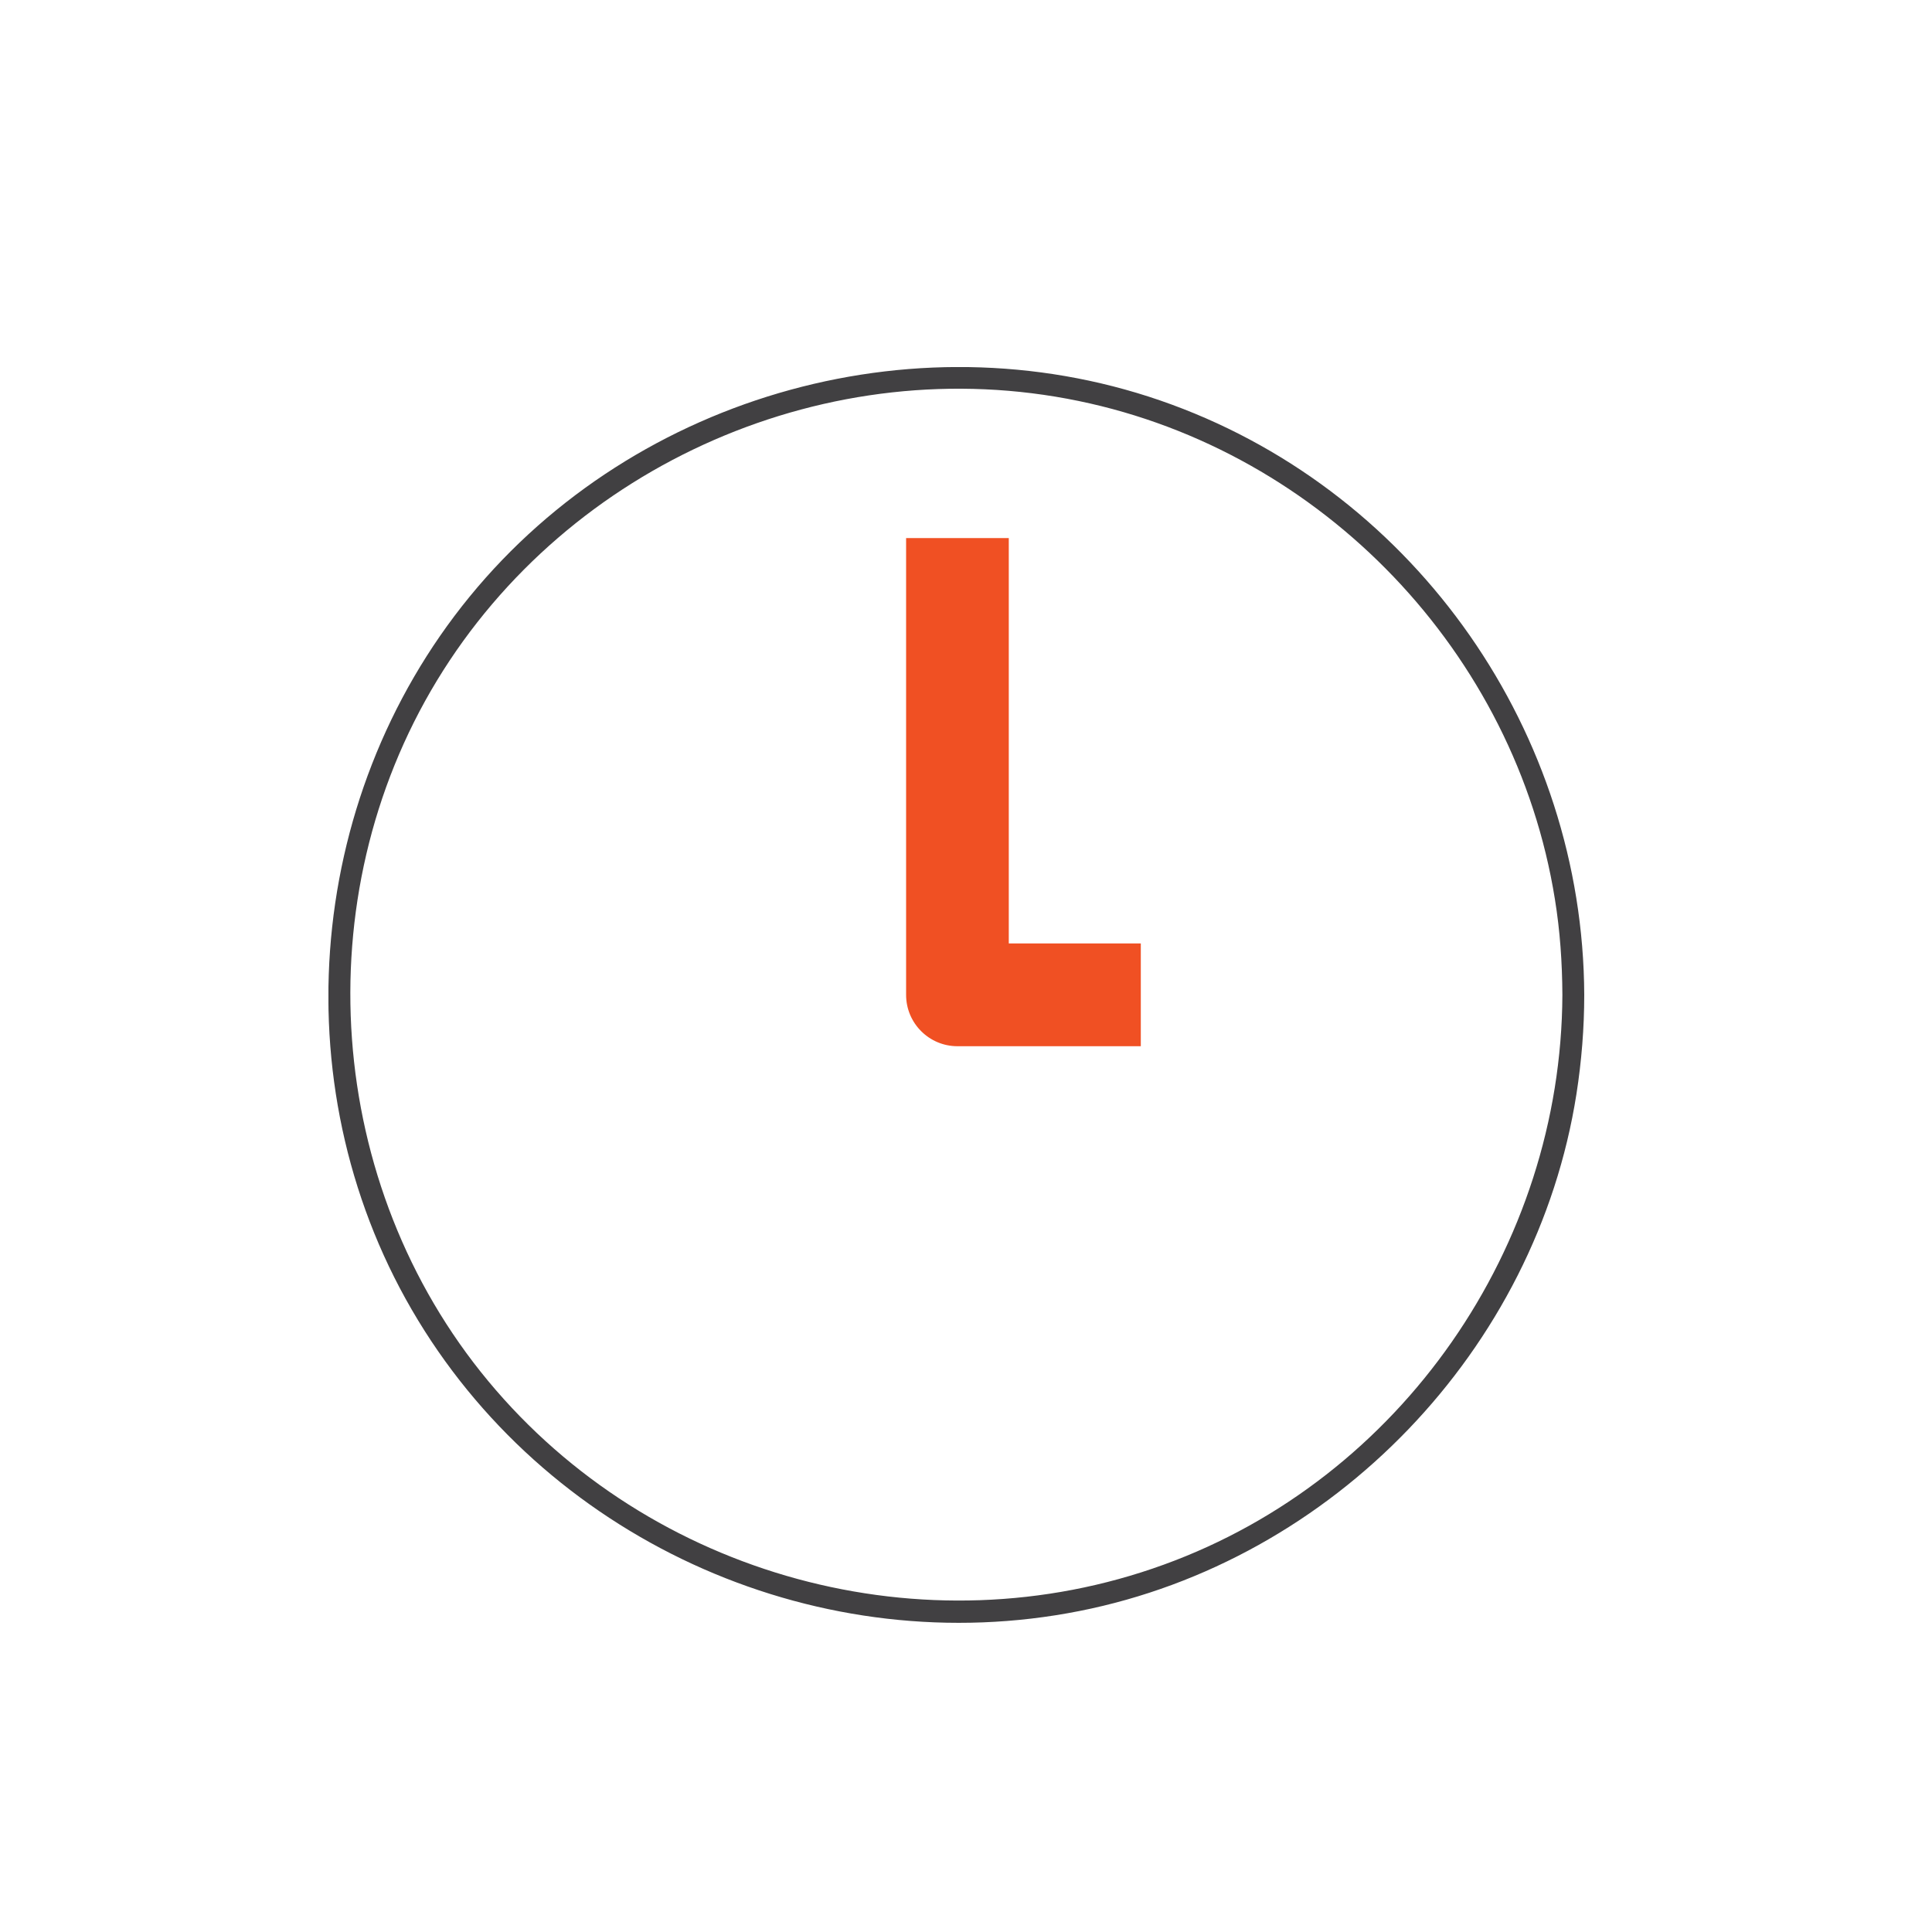 <svg width="48" height="48" viewBox="0 0 48 48" fill="none" xmlns="http://www.w3.org/2000/svg">
<g clip-path="url(#clip0_2560_51012)">
<path d="M29.115 10.053C22.953 7.786 15.817 9.747 11.666 14.826C7.529 19.887 6.986 27.207 10.387 32.803C13.772 38.378 20.427 41.293 26.819 40.025C33.128 38.775 38.172 33.532 39.167 27.177C39.294 26.361 39.36 25.541 39.36 24.714C39.334 18.222 35.22 12.297 29.115 10.053ZM28.915 38.873C22.971 41.034 16.167 39.176 12.132 34.315C8.083 29.44 7.573 22.317 10.857 16.906C14.133 11.514 20.613 8.683 26.797 9.962C32.865 11.215 37.651 16.225 38.631 22.339C38.759 23.126 38.813 23.92 38.817 24.718C38.791 30.974 34.819 36.731 28.915 38.873Z" fill="#414042"/>
<path d="M28.343 25.993H23.787C23.084 25.993 22.512 25.421 22.512 24.718V13.368H25.063V23.439H28.343V25.99V25.993Z" fill="#F05023"/>
</g>
<defs>
<clipPath id="clip0_2560_51012">
<rect width="31.2" height="31.2" fill="white" transform="translate(8.16 9.12)"/>
</clipPath>
</defs>
</svg>
